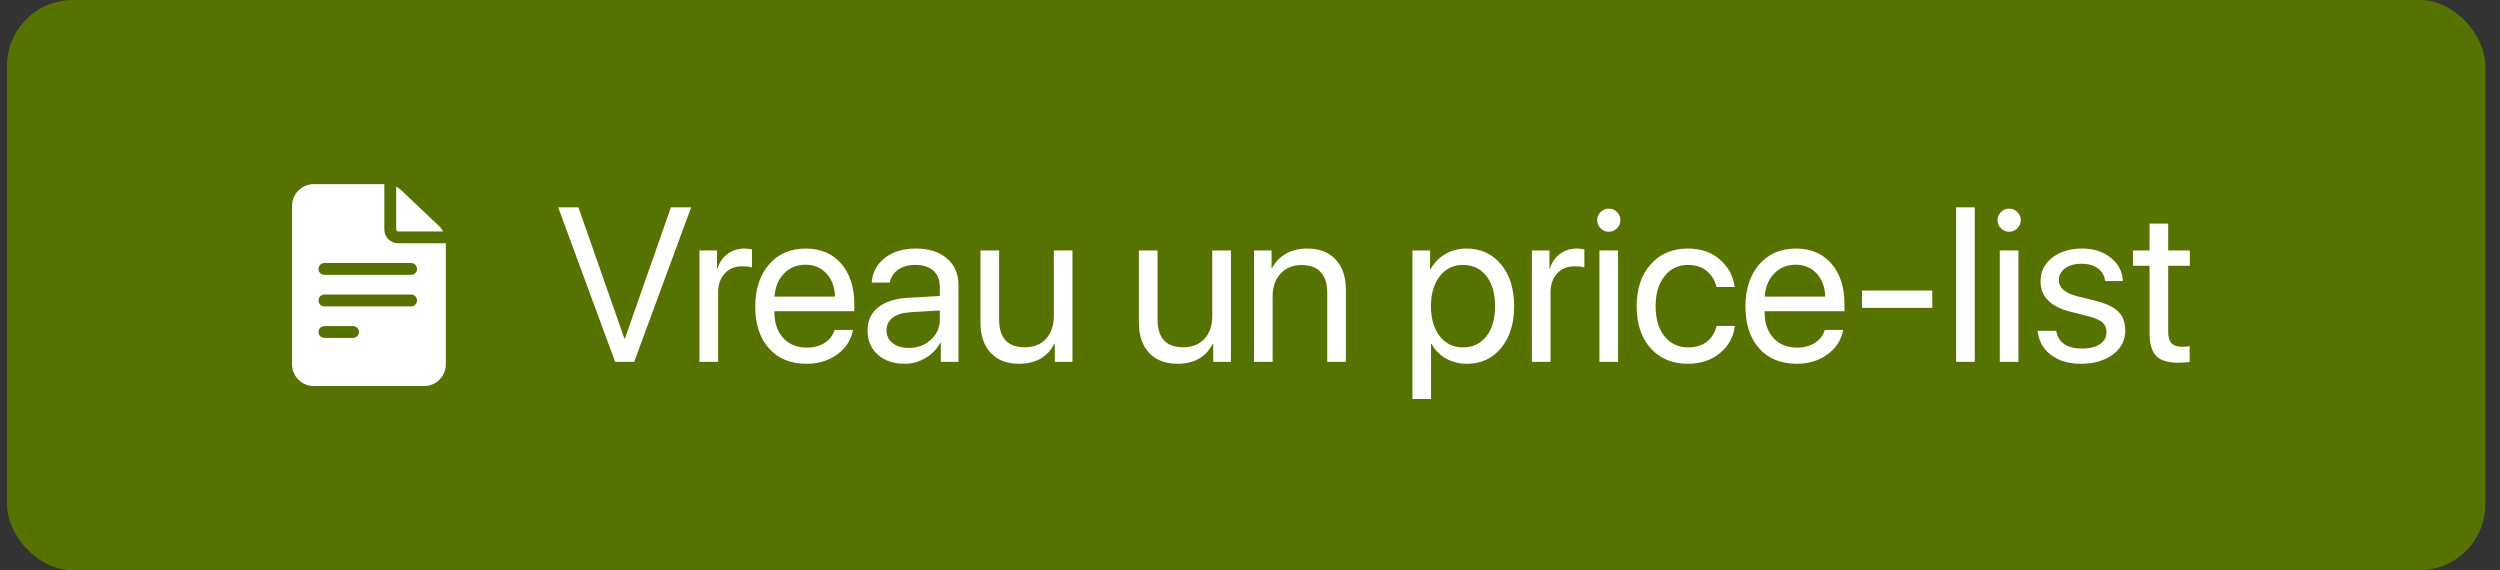 <?xml version="1.0" encoding="UTF-8"?> <svg xmlns="http://www.w3.org/2000/svg" width="114" height="26" viewBox="0 0 114 26" fill="none"><rect x="0" y="0" width="114" height="26" fill="#333333" stroke="none"/><rect x="0.318" width="113.012" height="26" rx="3" fill="#567200"></rect><path d="M18.155 11.094C17.808 11.094 17.525 10.812 17.525 10.465V8.397H14.307C13.762 8.397 13.318 8.841 13.318 9.386V16.614C13.318 17.159 13.762 17.603 14.307 17.603H19.341C19.887 17.603 20.33 17.159 20.33 16.614V11.094H18.155ZM14.793 14.87H16.1C16.249 14.87 16.37 14.991 16.37 15.139C16.37 15.288 16.249 15.409 16.1 15.409H14.793C14.644 15.409 14.523 15.288 14.523 15.139C14.523 14.991 14.644 14.87 14.793 14.87ZM14.523 13.701C14.523 13.552 14.644 13.431 14.793 13.431H18.748C18.897 13.431 19.018 13.552 19.018 13.701C19.018 13.85 18.897 13.971 18.748 13.971H14.793C14.644 13.971 14.523 13.85 14.523 13.701ZM18.748 11.993C18.897 11.993 19.018 12.114 19.018 12.263C19.018 12.412 18.897 12.533 18.748 12.533H14.793C14.644 12.533 14.523 12.412 14.523 12.263C14.523 12.114 14.644 11.993 14.793 11.993H18.748Z" fill="white"></path><path d="M18.065 10.464C18.065 10.514 18.105 10.554 18.155 10.554H20.21C20.16 10.463 20.097 10.379 20.021 10.307L18.287 8.667C18.221 8.605 18.146 8.551 18.065 8.509V10.464H18.065Z" fill="white"></path><path d="M28.919 16.5H28.05L25.452 9.454H26.375L28.47 15.431H28.499L30.594 9.454H31.517L28.919 16.5ZM31.896 16.5V11.422H32.697V12.252H32.717C32.801 11.969 32.953 11.746 33.171 11.583C33.392 11.417 33.651 11.334 33.947 11.334C34.015 11.334 34.129 11.345 34.289 11.368V12.193C34.198 12.161 34.046 12.145 33.835 12.145C33.506 12.145 33.242 12.254 33.044 12.472C32.845 12.69 32.746 12.978 32.746 13.336V16.5H31.896ZM36.724 12.071C36.33 12.071 36.003 12.208 35.743 12.481C35.486 12.752 35.344 13.1 35.318 13.526H38.077C38.067 13.097 37.938 12.747 37.691 12.477C37.444 12.206 37.121 12.071 36.724 12.071ZM38.057 15.045H38.892C38.817 15.494 38.583 15.864 38.189 16.153C37.798 16.443 37.328 16.588 36.778 16.588C36.052 16.588 35.481 16.354 35.064 15.885C34.647 15.416 34.439 14.781 34.439 13.98C34.439 13.186 34.647 12.546 35.064 12.062C35.484 11.576 36.042 11.334 36.739 11.334C37.422 11.334 37.963 11.563 38.36 12.023C38.757 12.481 38.956 13.097 38.956 13.868V14.19H35.313V14.239C35.313 14.727 35.447 15.118 35.714 15.411C35.98 15.704 36.342 15.851 36.797 15.851C37.117 15.851 37.388 15.777 37.613 15.631C37.837 15.484 37.986 15.289 38.057 15.045ZM41.44 15.865C41.84 15.865 42.175 15.742 42.446 15.494C42.719 15.243 42.856 14.936 42.856 14.571V14.156L41.498 14.239C41.157 14.262 40.891 14.345 40.703 14.488C40.517 14.632 40.424 14.824 40.424 15.065C40.424 15.305 40.517 15.499 40.703 15.646C40.888 15.792 41.134 15.865 41.44 15.865ZM41.249 16.588C40.745 16.588 40.336 16.448 40.024 16.168C39.715 15.888 39.56 15.52 39.56 15.065C39.56 14.628 39.719 14.28 40.038 14.02C40.361 13.759 40.815 13.613 41.401 13.58L42.856 13.497V13.072C42.856 12.763 42.758 12.521 42.563 12.345C42.368 12.169 42.094 12.081 41.743 12.081C41.42 12.081 41.158 12.153 40.956 12.296C40.755 12.436 40.626 12.633 40.571 12.887H39.75C39.78 12.434 39.975 12.063 40.336 11.773C40.701 11.48 41.176 11.334 41.762 11.334C42.358 11.334 42.83 11.484 43.178 11.783C43.53 12.083 43.706 12.485 43.706 12.989V16.5H42.9V15.626H42.88C42.727 15.916 42.503 16.148 42.206 16.324C41.91 16.5 41.591 16.588 41.249 16.588ZM48.904 11.422V16.5H48.099V15.675H48.079C47.764 16.284 47.226 16.588 46.468 16.588C45.918 16.588 45.486 16.422 45.174 16.09C44.865 15.755 44.71 15.297 44.71 14.718V11.422H45.56V14.566C45.56 15.413 45.95 15.836 46.732 15.836C47.142 15.836 47.464 15.707 47.698 15.45C47.936 15.19 48.055 14.841 48.055 14.405V11.422H48.904ZM56.129 11.422V16.5H55.323V15.675H55.303C54.988 16.284 54.451 16.588 53.692 16.588C53.142 16.588 52.711 16.422 52.398 16.09C52.089 15.755 51.934 15.297 51.934 14.718V11.422H52.784V14.566C52.784 15.413 53.175 15.836 53.956 15.836C54.366 15.836 54.688 15.707 54.923 15.45C55.16 15.19 55.279 14.841 55.279 14.405V11.422H56.129ZM57.182 16.5V11.422H57.983V12.232H58.002C58.149 11.949 58.359 11.729 58.632 11.573C58.906 11.414 59.233 11.334 59.614 11.334C60.167 11.334 60.599 11.502 60.908 11.837C61.217 12.169 61.372 12.625 61.372 13.204V16.5H60.522V13.355C60.522 12.942 60.424 12.628 60.229 12.413C60.034 12.195 59.742 12.086 59.355 12.086C58.955 12.086 58.634 12.216 58.393 12.477C58.152 12.737 58.032 13.082 58.032 13.512V16.5H57.182ZM66.872 11.334C67.523 11.334 68.047 11.573 68.445 12.052C68.845 12.53 69.045 13.167 69.045 13.961C69.045 14.752 68.847 15.388 68.449 15.87C68.052 16.349 67.533 16.588 66.892 16.588C66.534 16.588 66.213 16.506 65.93 16.344C65.647 16.181 65.429 15.958 65.276 15.675H65.256V18.194H64.406V11.422H65.212V12.281H65.232C65.391 11.988 65.614 11.757 65.901 11.588C66.187 11.419 66.511 11.334 66.872 11.334ZM66.706 15.841C67.159 15.841 67.517 15.671 67.781 15.333C68.044 14.995 68.176 14.537 68.176 13.961C68.176 13.385 68.044 12.927 67.781 12.589C67.517 12.25 67.159 12.081 66.706 12.081C66.27 12.081 65.918 12.254 65.652 12.599C65.385 12.944 65.251 13.398 65.251 13.961C65.251 14.527 65.385 14.983 65.652 15.328C65.918 15.67 66.27 15.841 66.706 15.841ZM69.855 16.5V11.422H70.655V12.252H70.675C70.759 11.969 70.911 11.746 71.129 11.583C71.35 11.417 71.609 11.334 71.905 11.334C71.974 11.334 72.088 11.345 72.247 11.368V12.193C72.156 12.161 72.005 12.145 71.793 12.145C71.464 12.145 71.201 12.254 71.002 12.472C70.803 12.69 70.704 12.978 70.704 13.336V16.5H69.855ZM72.934 16.5V11.422H73.784V16.5H72.934ZM73.359 10.567C73.216 10.567 73.092 10.515 72.988 10.411C72.884 10.307 72.832 10.183 72.832 10.04C72.832 9.894 72.884 9.77 72.988 9.669C73.092 9.565 73.216 9.513 73.359 9.513C73.506 9.513 73.631 9.565 73.735 9.669C73.839 9.77 73.891 9.894 73.891 10.04C73.891 10.183 73.839 10.307 73.735 10.411C73.631 10.515 73.506 10.567 73.359 10.567ZM79.1 13.087H78.27C78.205 12.794 78.06 12.553 77.835 12.364C77.614 12.175 77.326 12.081 76.971 12.081C76.529 12.081 76.172 12.252 75.902 12.594C75.632 12.932 75.497 13.388 75.497 13.961C75.497 14.544 75.632 15.003 75.902 15.338C76.175 15.673 76.535 15.841 76.981 15.841C77.323 15.841 77.604 15.756 77.826 15.587C78.05 15.414 78.2 15.174 78.275 14.864H79.11C79.045 15.372 78.815 15.787 78.421 16.109C78.031 16.428 77.549 16.588 76.976 16.588C76.266 16.588 75.698 16.354 75.272 15.885C74.846 15.413 74.632 14.771 74.632 13.961C74.632 13.163 74.846 12.527 75.272 12.052C75.698 11.573 76.263 11.334 76.966 11.334C77.572 11.334 78.063 11.505 78.441 11.847C78.822 12.188 79.042 12.602 79.1 13.087ZM81.877 12.071C81.484 12.071 81.156 12.208 80.896 12.481C80.639 12.752 80.497 13.1 80.471 13.526H83.23C83.22 13.097 83.091 12.747 82.844 12.477C82.597 12.206 82.275 12.071 81.877 12.071ZM83.21 15.045H84.045C83.97 15.494 83.736 15.864 83.342 16.153C82.952 16.443 82.481 16.588 81.931 16.588C81.205 16.588 80.634 16.354 80.217 15.885C79.8 15.416 79.592 14.781 79.592 13.98C79.592 13.186 79.8 12.546 80.217 12.062C80.637 11.576 81.195 11.334 81.892 11.334C82.576 11.334 83.116 11.563 83.513 12.023C83.91 12.481 84.109 13.097 84.109 13.868V14.19H80.466V14.239C80.466 14.727 80.6 15.118 80.867 15.411C81.133 15.704 81.495 15.851 81.951 15.851C82.27 15.851 82.541 15.777 82.766 15.631C82.991 15.484 83.139 15.289 83.21 15.045ZM88.112 14.039H84.908V13.248H88.112V14.039ZM89.199 16.5V9.454H90.049V16.5H89.199ZM91.19 16.5V11.422H92.04V16.5H91.19ZM91.615 10.567C91.472 10.567 91.348 10.515 91.244 10.411C91.14 10.307 91.088 10.183 91.088 10.04C91.088 9.894 91.14 9.77 91.244 9.669C91.348 9.565 91.472 9.513 91.615 9.513C91.761 9.513 91.887 9.565 91.991 9.669C92.095 9.77 92.147 9.894 92.147 10.04C92.147 10.183 92.095 10.307 91.991 10.411C91.887 10.515 91.761 10.567 91.615 10.567ZM93.049 12.823C93.049 12.387 93.225 12.031 93.577 11.754C93.932 11.474 94.387 11.334 94.944 11.334C95.468 11.334 95.904 11.474 96.252 11.754C96.601 12.034 96.785 12.389 96.804 12.818H95.994C95.965 12.571 95.854 12.377 95.662 12.237C95.473 12.097 95.224 12.027 94.915 12.027C94.605 12.027 94.356 12.097 94.168 12.237C93.979 12.374 93.884 12.555 93.884 12.779C93.884 13.124 94.166 13.368 94.729 13.512L95.515 13.702C96.026 13.832 96.386 14.002 96.594 14.21C96.806 14.415 96.912 14.705 96.912 15.079C96.912 15.522 96.723 15.885 96.345 16.168C95.968 16.448 95.483 16.588 94.89 16.588C94.337 16.588 93.879 16.451 93.518 16.178C93.16 15.901 92.958 15.537 92.913 15.084H93.762C93.857 15.624 94.251 15.895 94.944 15.895C95.286 15.895 95.556 15.828 95.754 15.694C95.956 15.558 96.057 15.374 96.057 15.143C96.057 14.96 95.997 14.815 95.877 14.708C95.759 14.601 95.559 14.509 95.276 14.435L94.382 14.205C93.494 13.977 93.049 13.517 93.049 12.823ZM98.019 10.196H98.869V11.422H99.855V12.12H98.869V15.138C98.869 15.369 98.919 15.54 99.02 15.65C99.121 15.758 99.28 15.812 99.498 15.812C99.635 15.812 99.752 15.803 99.85 15.787V16.5C99.739 16.526 99.56 16.539 99.313 16.539C98.847 16.539 98.515 16.435 98.317 16.227C98.118 16.018 98.019 15.67 98.019 15.182V12.12H97.262V11.422H98.019V10.196Z" fill="white"></path></svg> 
